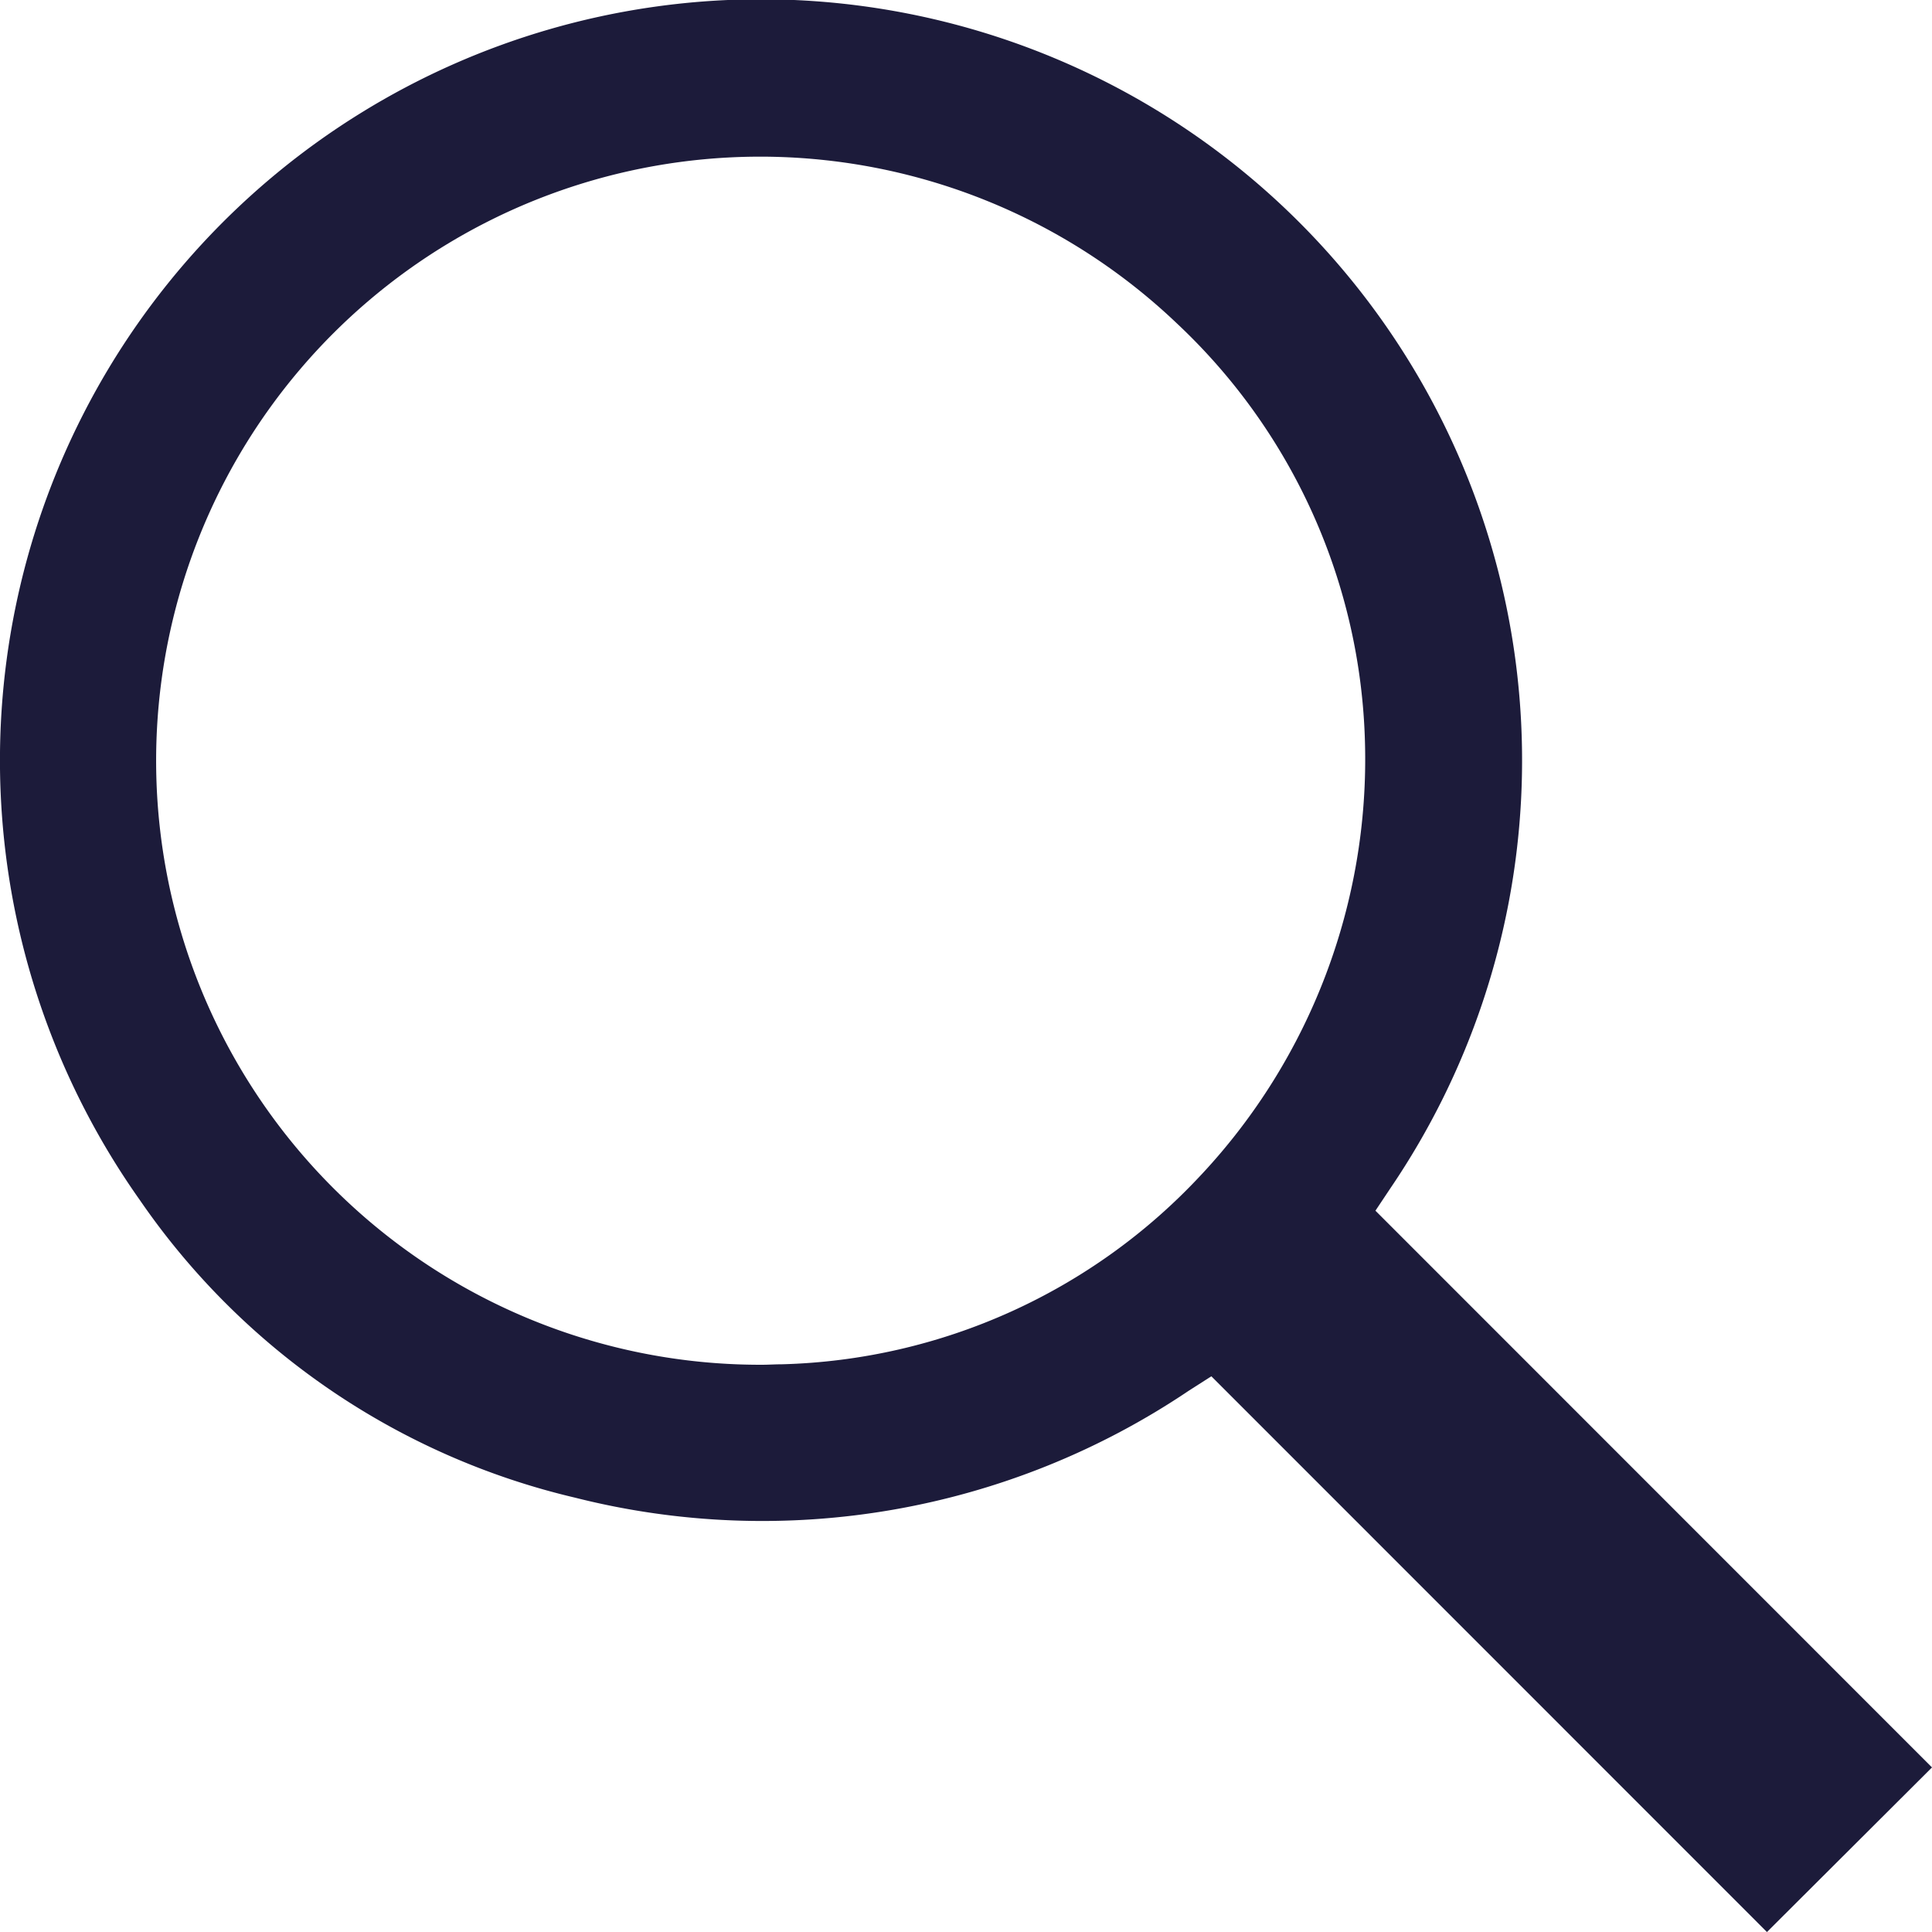 <svg xmlns="http://www.w3.org/2000/svg" width="65.66" height="65.66" viewBox="0 0 65.66 65.66">
  <g id="PEvzyM_00000045588647779976535790000005224584008637069744_" transform="translate(-18.211 -51.729)">
    <g id="Group_16" data-name="Group 16" transform="translate(18.211 51.729)">
      <g id="Group_15" data-name="Group 15" transform="translate(0)">
        <path id="Path_3" data-name="Path 3" d="M64.956,92.875l.522-.783a25.865,25.865,0,1,0-42.524.408,24.841,24.841,0,0,0,14.805,10.129,25.94,25.94,0,0,0,20.855-3.637l.766-.489,18.882,18.887,5.609-5.594Zm-5.919-1.223a20.18,20.18,0,0,1-14.251,6.443c-.228,0-.457.016-.669.016A20.529,20.529,0,1,1,58.206,62.718,20.245,20.245,0,0,1,64.6,76.956,20.672,20.672,0,0,1,59.038,91.652Z" transform="translate(-18.211 -51.729)" fill="#1c1b3a"/>
      </g>
    </g>
  </g>
</svg>
